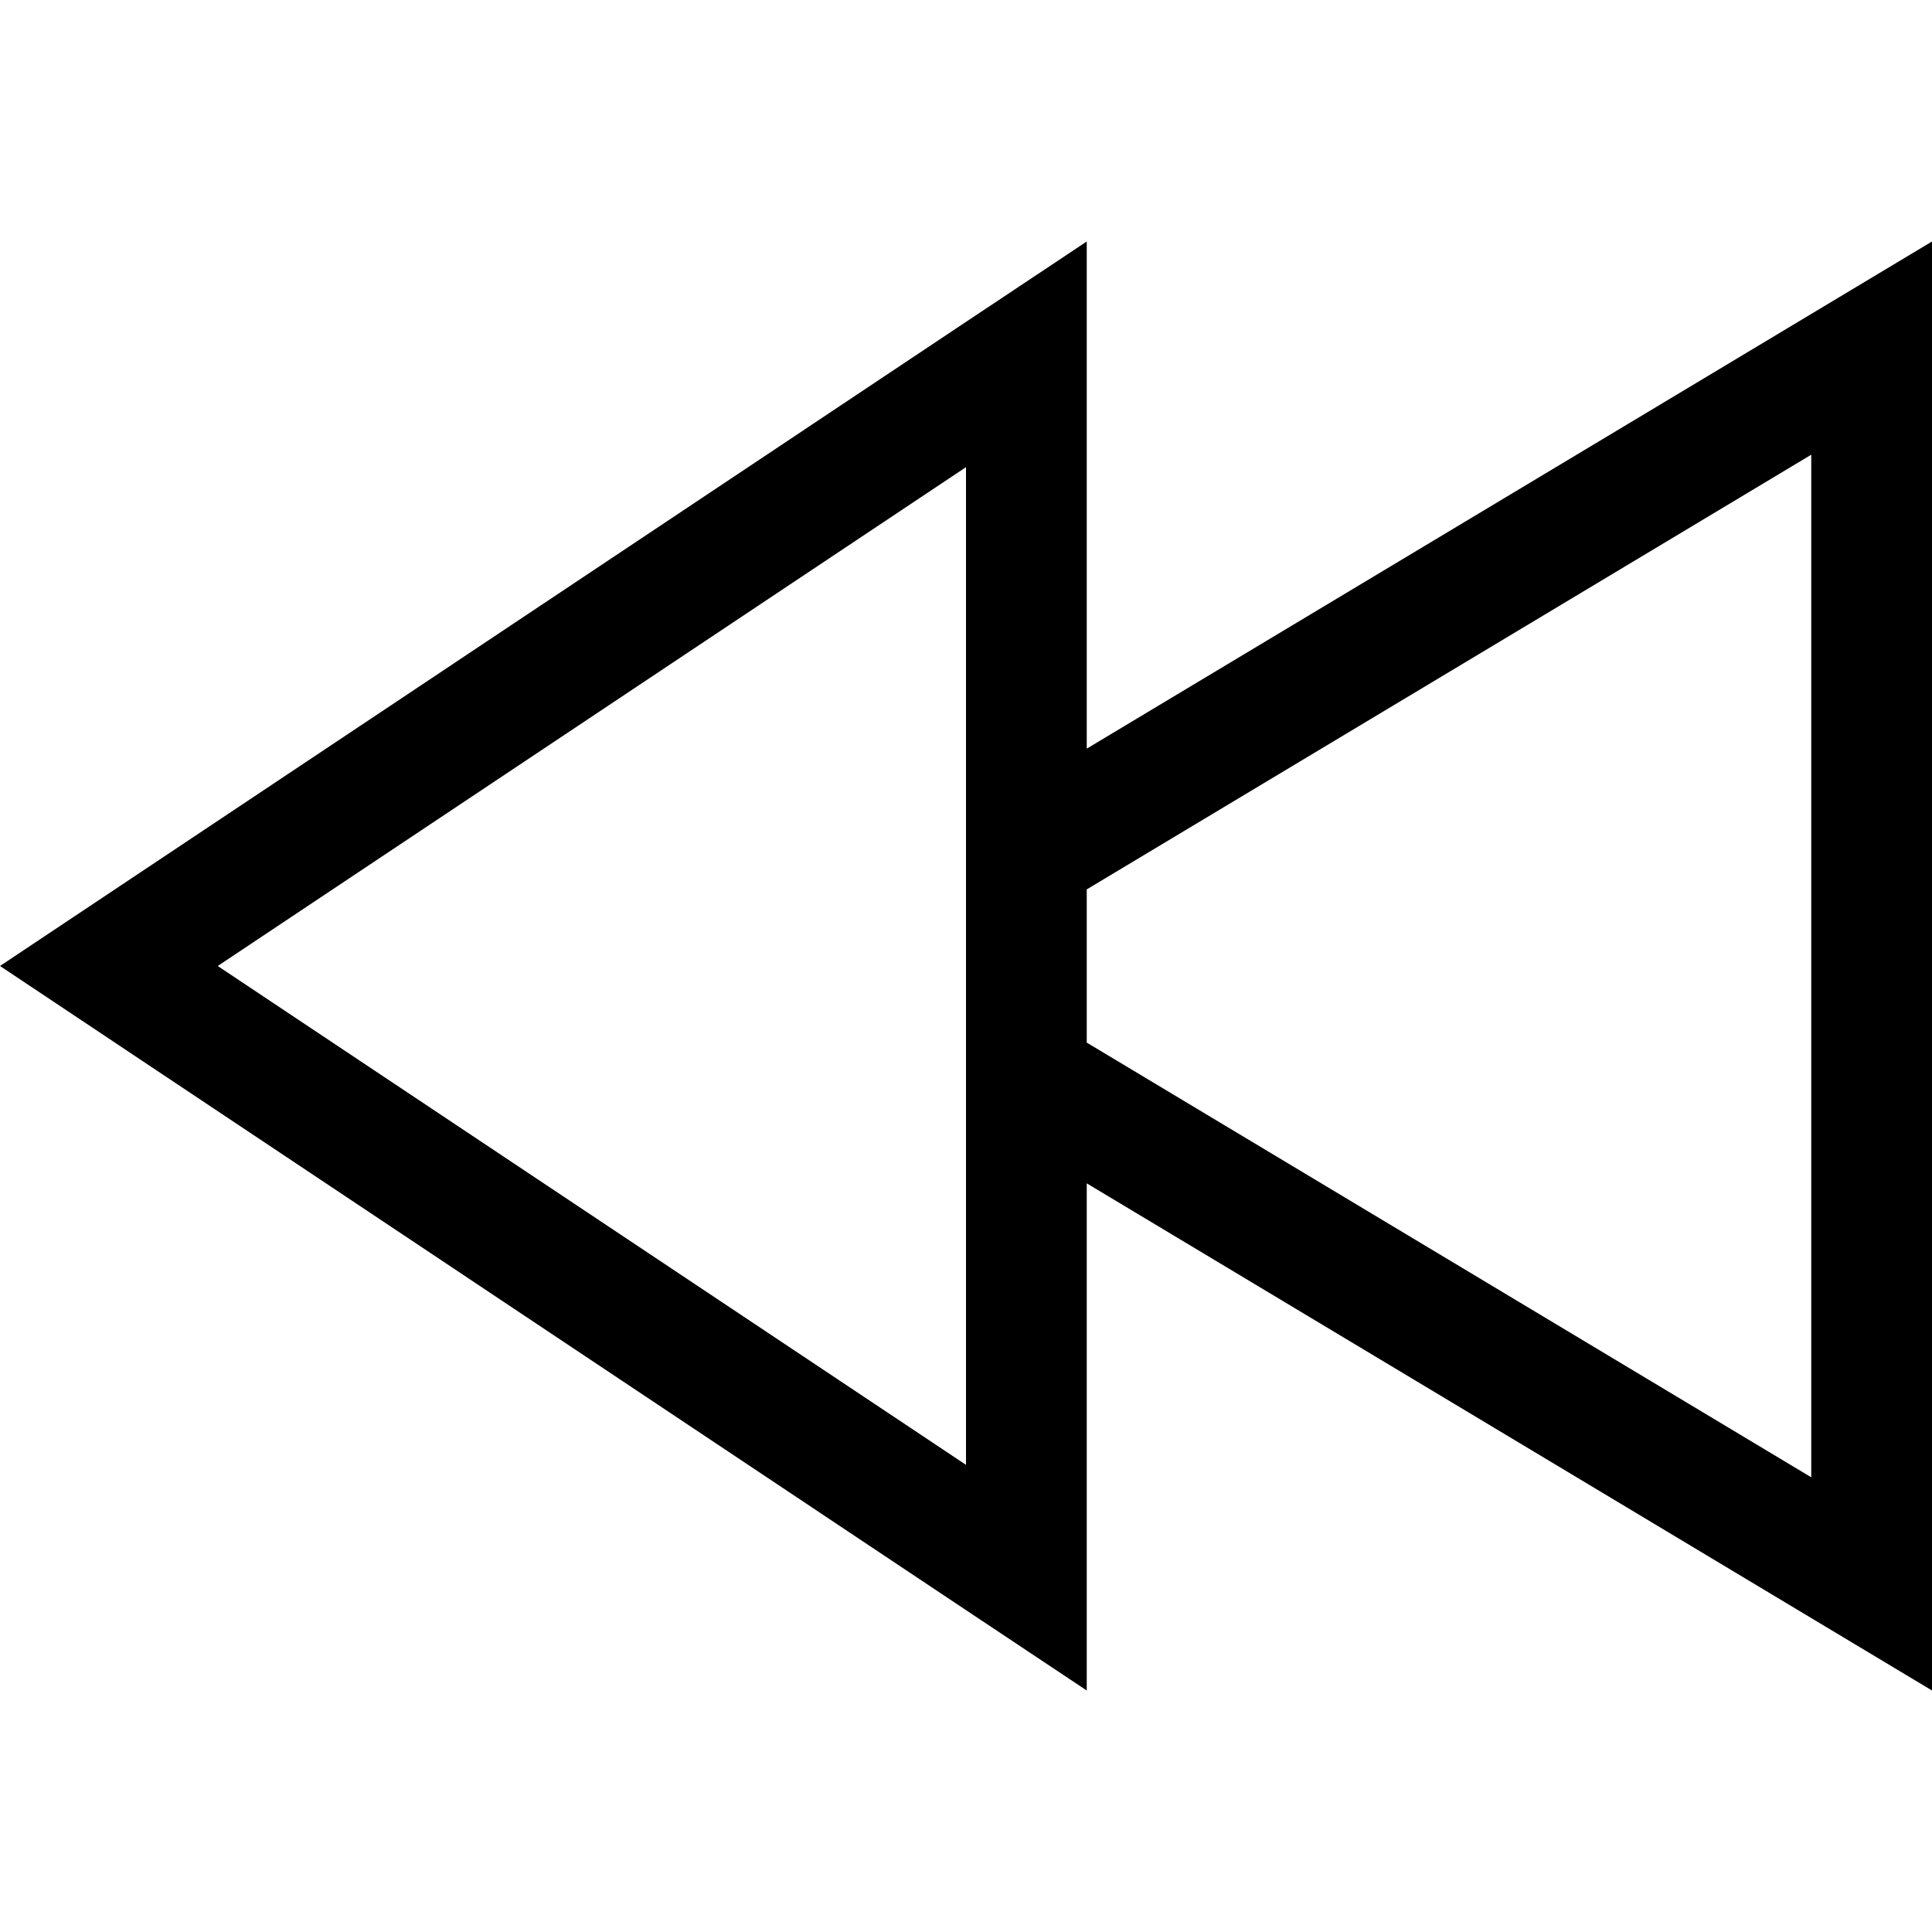 <svg xmlns="http://www.w3.org/2000/svg" viewBox="0 0 512 512"><!--! Font Awesome Pro 6.5.1 by @fontawesome - https://fontawesome.com License - https://fontawesome.com/license (Commercial License) Copyright 2023 Fonticons, Inc. --><path d="M28.8 275.2L0 256l28.8-19.2L256 85.3 288 64v38.5 95.9L480 83.2 512 64v37.3V410.7 448l-32-19.2L288 313.6v95.9V448l-32-21.3L28.8 275.2zM288 276.3L480 391.5v-271L288 235.7v40.6zM256 388.2V123.8L57.7 256 256 388.2z"/></svg>